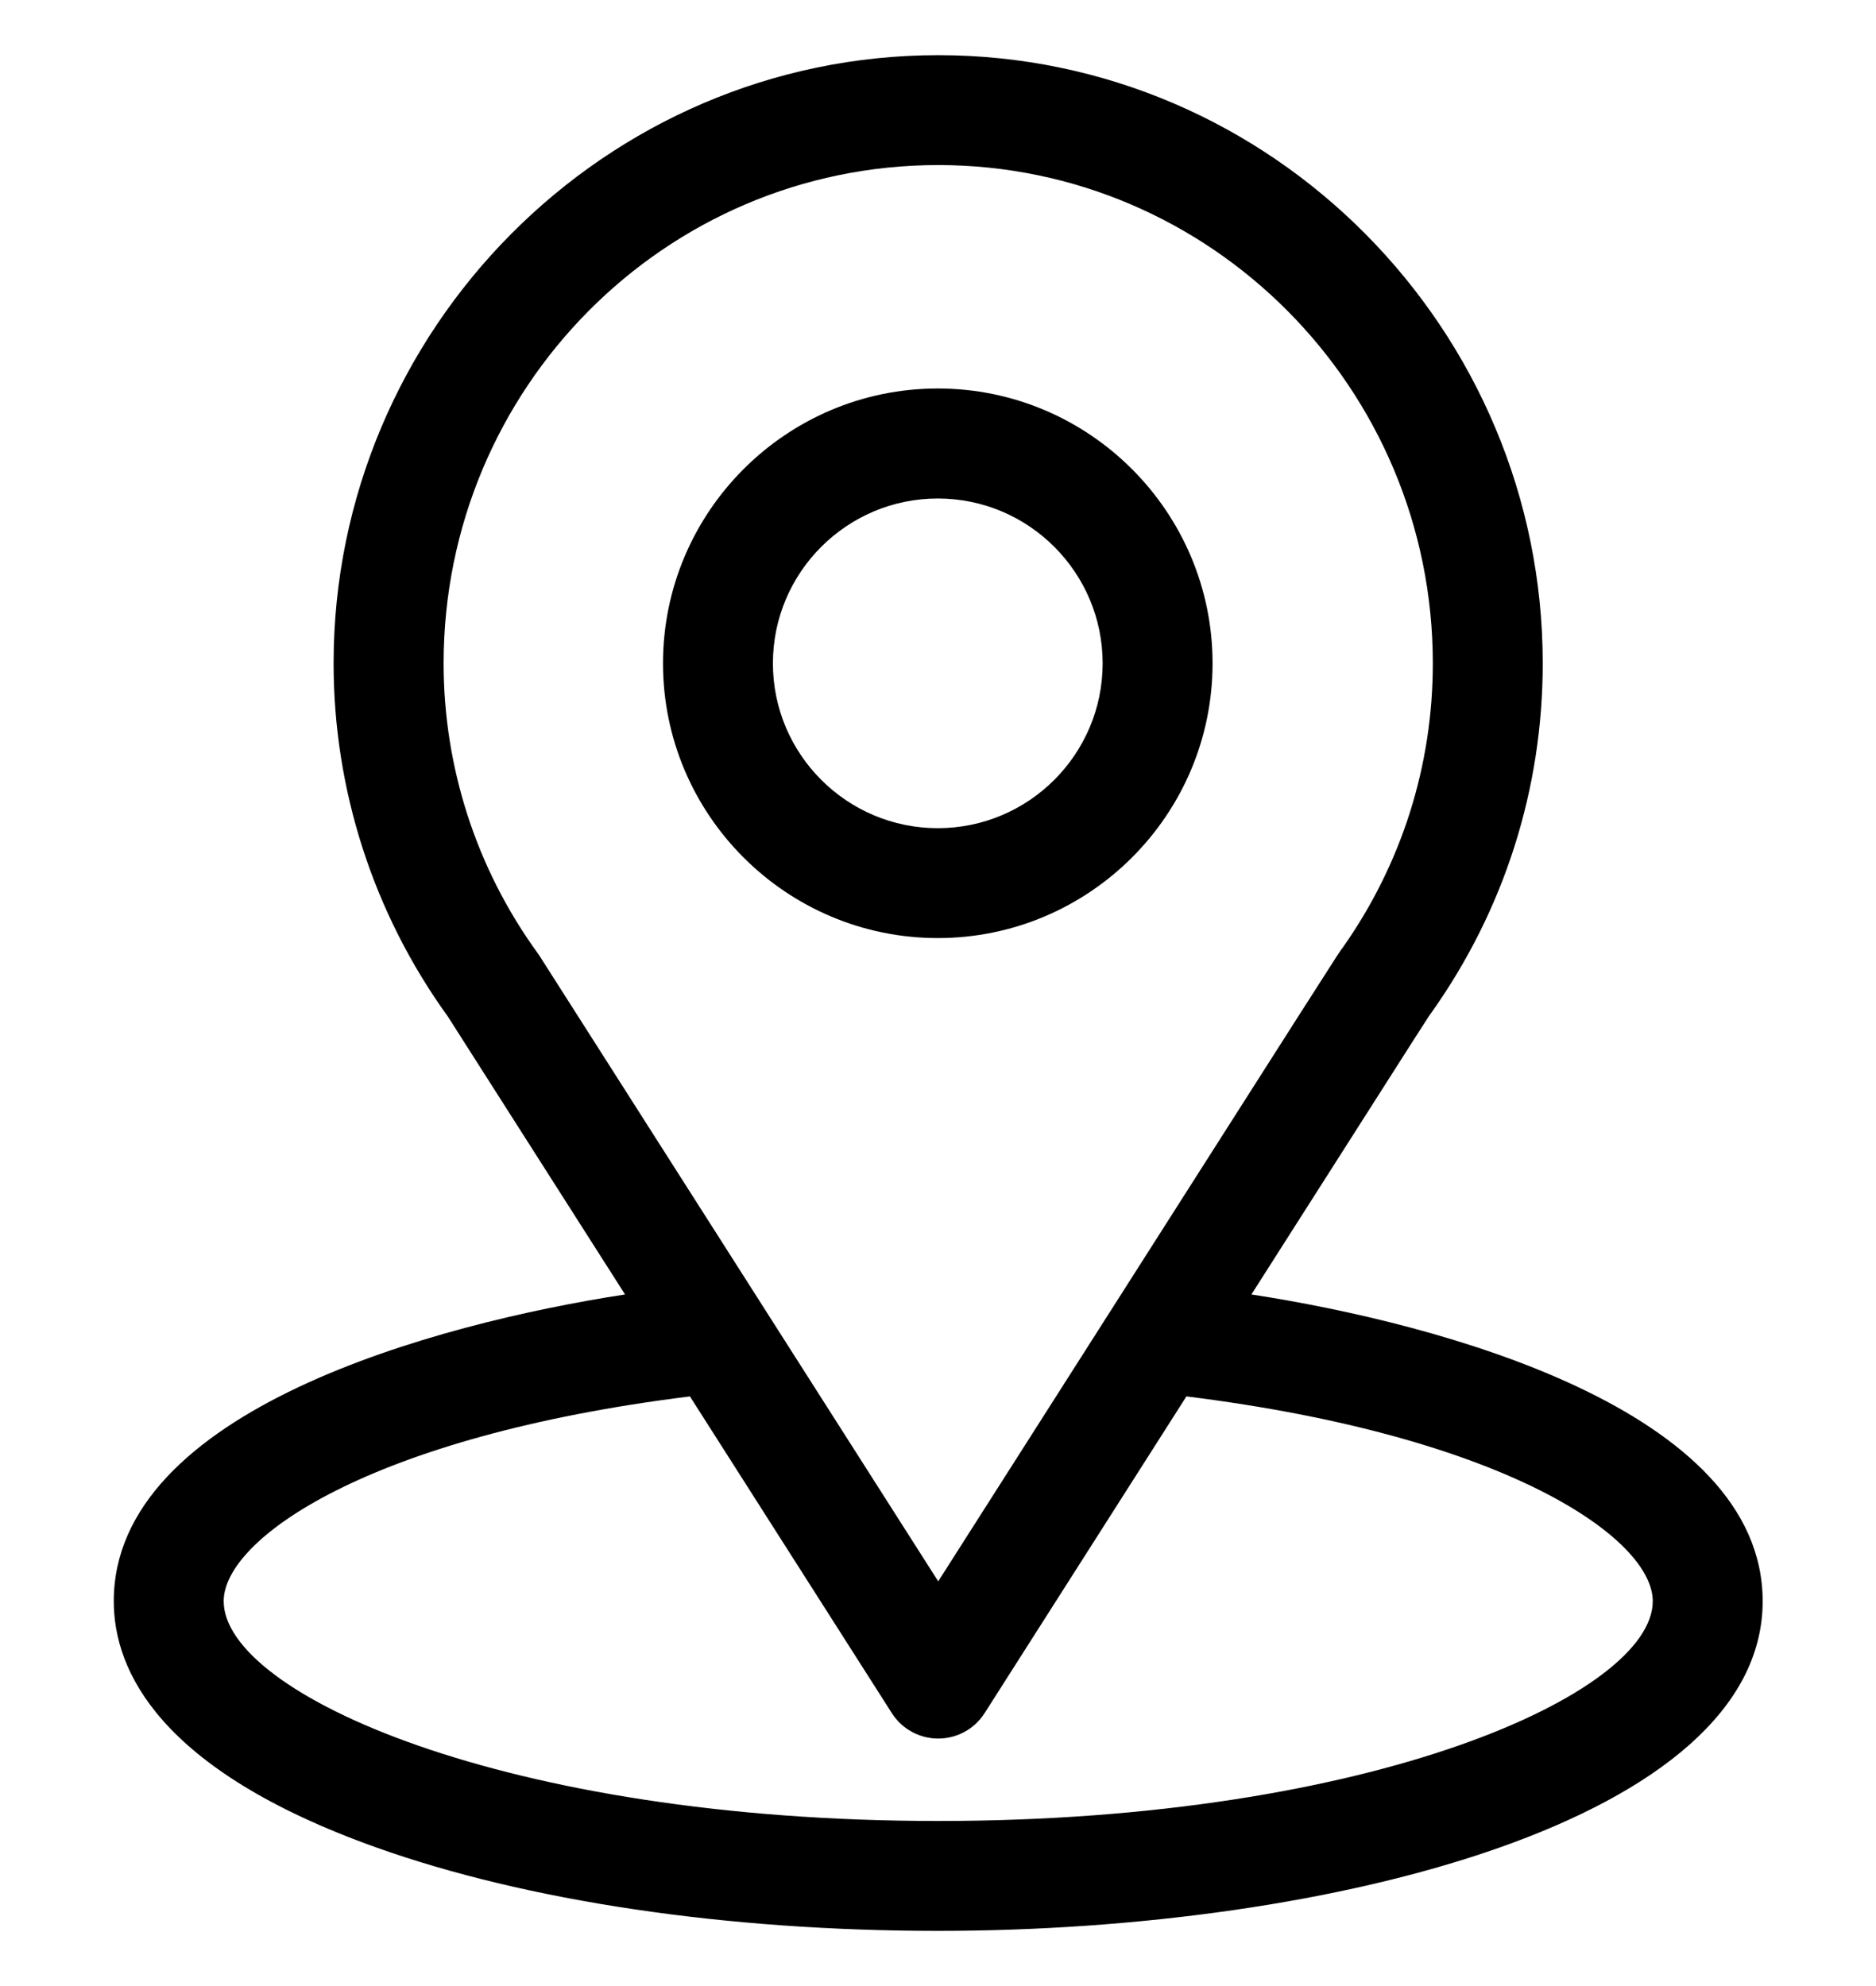 <?xml version="1.0" encoding="UTF-8"?>
<svg xmlns="http://www.w3.org/2000/svg" width="17" height="18" viewBox="0 0 17 18" fill="none">
  <g clip-path="url(#clip0_1560_75)">
    <path d="M11.34 11.732C13.149 8.893 12.922 9.248 12.974 9.174C13.632 8.245 13.98 7.151 13.98 6.012C13.98 2.99 11.528 0.5 8.502 0.5C5.486 0.5 3.023 2.985 3.023 6.012C3.023 7.151 3.379 8.273 4.059 9.214L5.664 11.732C3.948 11.996 1.031 12.782 1.031 14.512C1.031 15.142 1.443 16.041 3.404 16.742C4.773 17.231 6.584 17.5 8.502 17.5C12.089 17.5 15.973 16.488 15.973 14.512C15.973 12.781 13.059 11.996 11.34 11.732ZM4.891 8.666C4.886 8.658 4.88 8.649 4.874 8.641C4.308 7.862 4.02 6.939 4.02 6.012C4.02 3.521 6.025 1.496 8.502 1.496C10.974 1.496 12.984 3.522 12.984 6.012C12.984 6.941 12.701 7.832 12.166 8.591C12.118 8.654 12.368 8.265 8.502 14.332L4.891 8.666ZM8.502 16.504C4.584 16.504 2.027 15.352 2.027 14.512C2.027 13.947 3.341 13.018 6.252 12.656L8.082 15.527C8.173 15.67 8.332 15.757 8.502 15.757C8.672 15.757 8.831 15.67 8.922 15.527L10.751 12.656C13.663 13.018 14.977 13.947 14.977 14.512C14.977 15.345 12.443 16.504 8.502 16.504Z" fill="black"></path>
    <path d="M8.498 3.521C7.125 3.521 6.008 4.639 6.008 6.012C6.008 7.385 7.125 8.502 8.498 8.502C9.871 8.502 10.988 7.385 10.988 6.012C10.988 4.639 9.871 3.521 8.498 3.521ZM8.498 7.506C7.674 7.506 7.004 6.836 7.004 6.012C7.004 5.188 7.674 4.518 8.498 4.518C9.322 4.518 9.992 5.188 9.992 6.012C9.992 6.836 9.322 7.506 8.498 7.506Z" fill="black"></path>
  </g>
  <defs>
    <clipPath id="clip0_1560_75">
      <rect width="17" height="17" fill="white" transform="translate(0 0.5)"></rect>
    </clipPath>
  </defs>
</svg>
